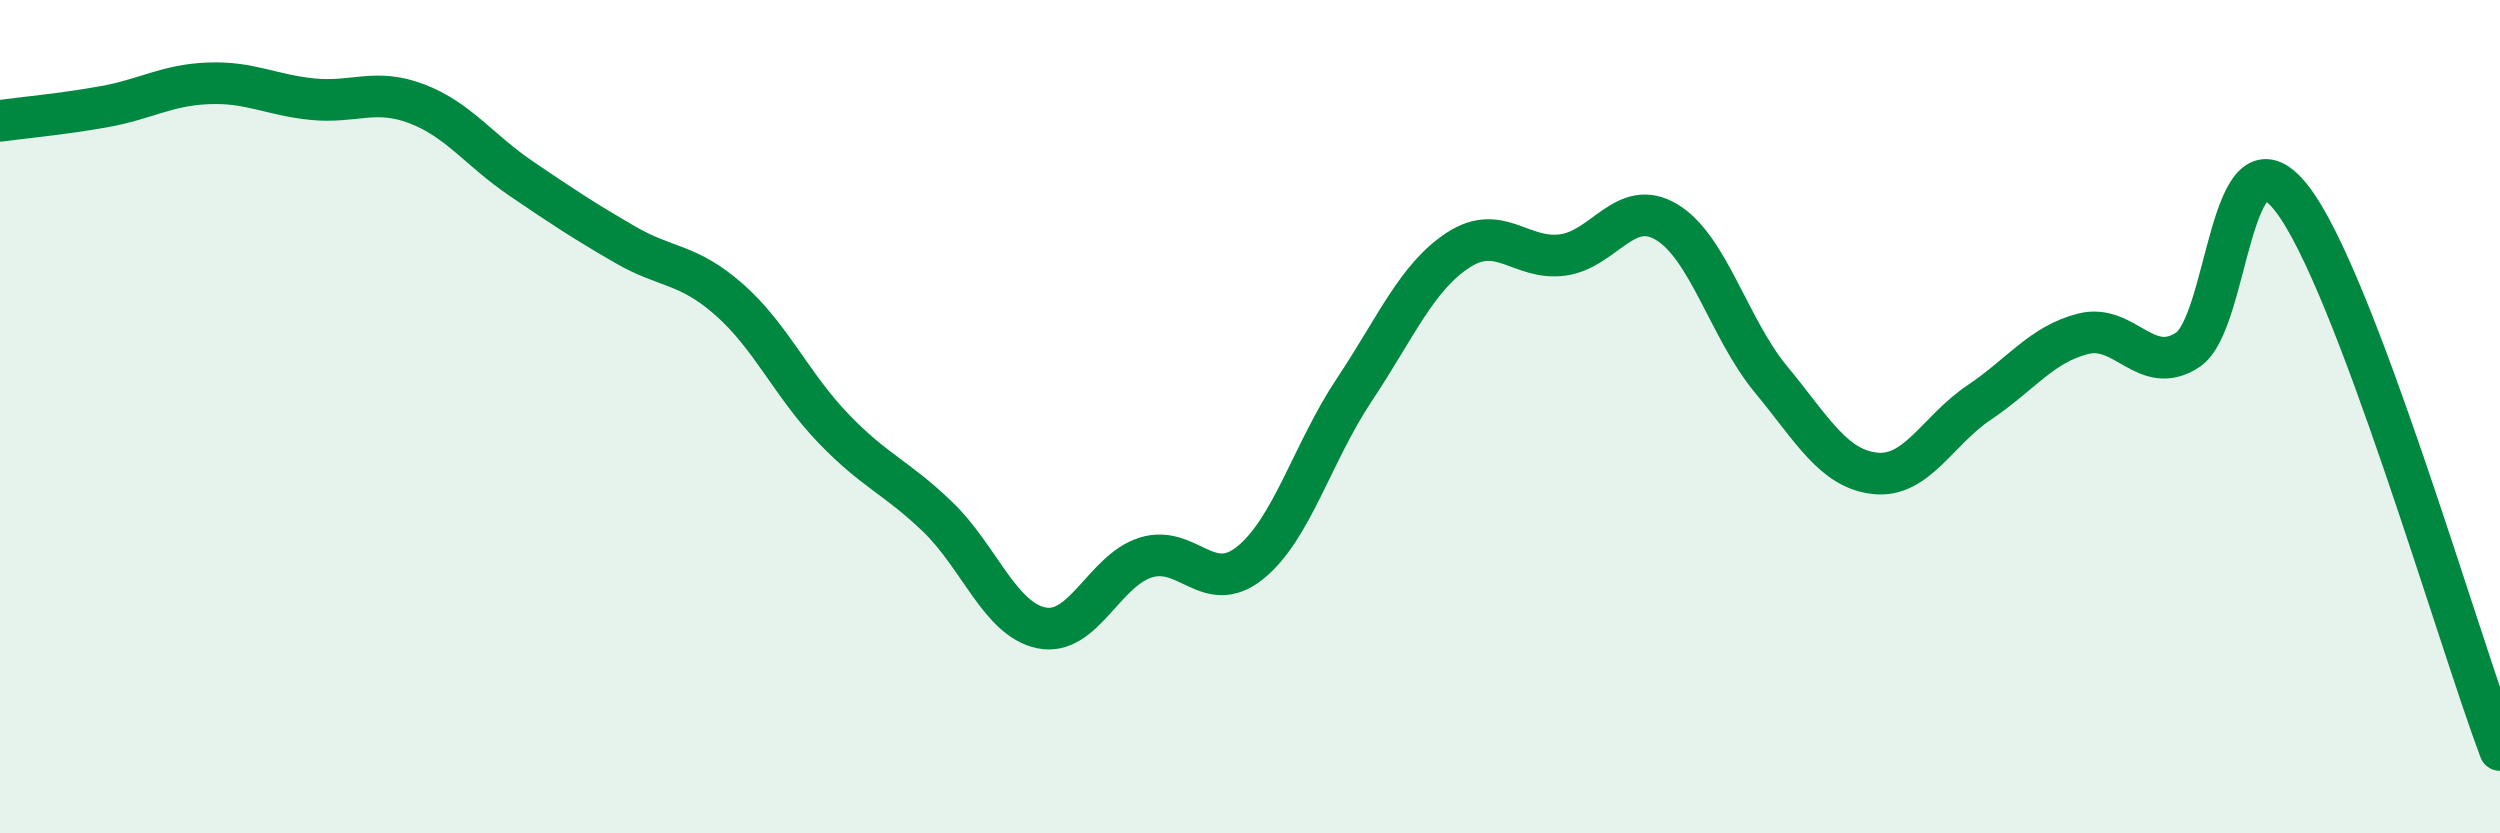
    <svg width="60" height="20" viewBox="0 0 60 20" xmlns="http://www.w3.org/2000/svg">
      <path
        d="M 0,2.9 C 0.5,2.83 1.5,2.74 2.5,2.56 C 3.5,2.38 4,2.04 5,2 C 6,1.96 6.5,2.28 7.5,2.38 C 8.5,2.48 9,2.11 10,2.49 C 11,2.87 11.5,3.6 12.5,4.28 C 13.5,4.96 14,5.29 15,5.87 C 16,6.45 16.5,6.31 17.5,7.19 C 18.5,8.07 19,9.24 20,10.28 C 21,11.32 21.5,11.44 22.5,12.4 C 23.5,13.36 24,14.87 25,15.07 C 26,15.27 26.5,13.69 27.5,13.38 C 28.5,13.07 29,14.31 30,13.51 C 31,12.71 31.5,10.86 32.5,9.36 C 33.5,7.86 34,6.65 35,6 C 36,5.35 36.5,6.25 37.5,6.12 C 38.5,5.99 39,4.73 40,5.33 C 41,5.93 41.5,7.89 42.5,9.1 C 43.5,10.31 44,11.25 45,11.36 C 46,11.47 46.5,10.33 47.5,9.66 C 48.5,8.99 49,8.26 50,8.01 C 51,7.76 51.5,9.05 52.5,8.4 C 53.5,7.75 53.5,2.84 55,4.76 C 56.5,6.68 59,15.35 60,18L60 20L0 20Z"
        fill="#008740"
        opacity="0.1"
        stroke-linecap="round"
        stroke-linejoin="round"
      />
      <path
        d="M 0,2.9 C 0.5,2.83 1.5,2.74 2.5,2.56 C 3.5,2.38 4,2.04 5,2 C 6,1.96 6.5,2.28 7.5,2.38 C 8.5,2.48 9,2.11 10,2.49 C 11,2.87 11.5,3.6 12.5,4.28 C 13.5,4.96 14,5.29 15,5.87 C 16,6.45 16.5,6.31 17.5,7.19 C 18.5,8.07 19,9.24 20,10.28 C 21,11.32 21.5,11.44 22.5,12.4 C 23.5,13.36 24,14.87 25,15.07 C 26,15.27 26.5,13.69 27.5,13.38 C 28.5,13.07 29,14.31 30,13.51 C 31,12.71 31.5,10.86 32.5,9.36 C 33.5,7.86 34,6.65 35,6 C 36,5.35 36.5,6.25 37.5,6.12 C 38.5,5.99 39,4.73 40,5.33 C 41,5.93 41.5,7.89 42.5,9.1 C 43.5,10.31 44,11.25 45,11.36 C 46,11.47 46.5,10.33 47.5,9.66 C 48.5,8.99 49,8.26 50,8.01 C 51,7.76 51.5,9.05 52.5,8.4 C 53.5,7.75 53.5,2.84 55,4.76 C 56.5,6.68 59,15.35 60,18"
        stroke="#008740"
        stroke-width="1"
        fill="none"
        stroke-linecap="round"
        stroke-linejoin="round"
      />
    </svg>
  